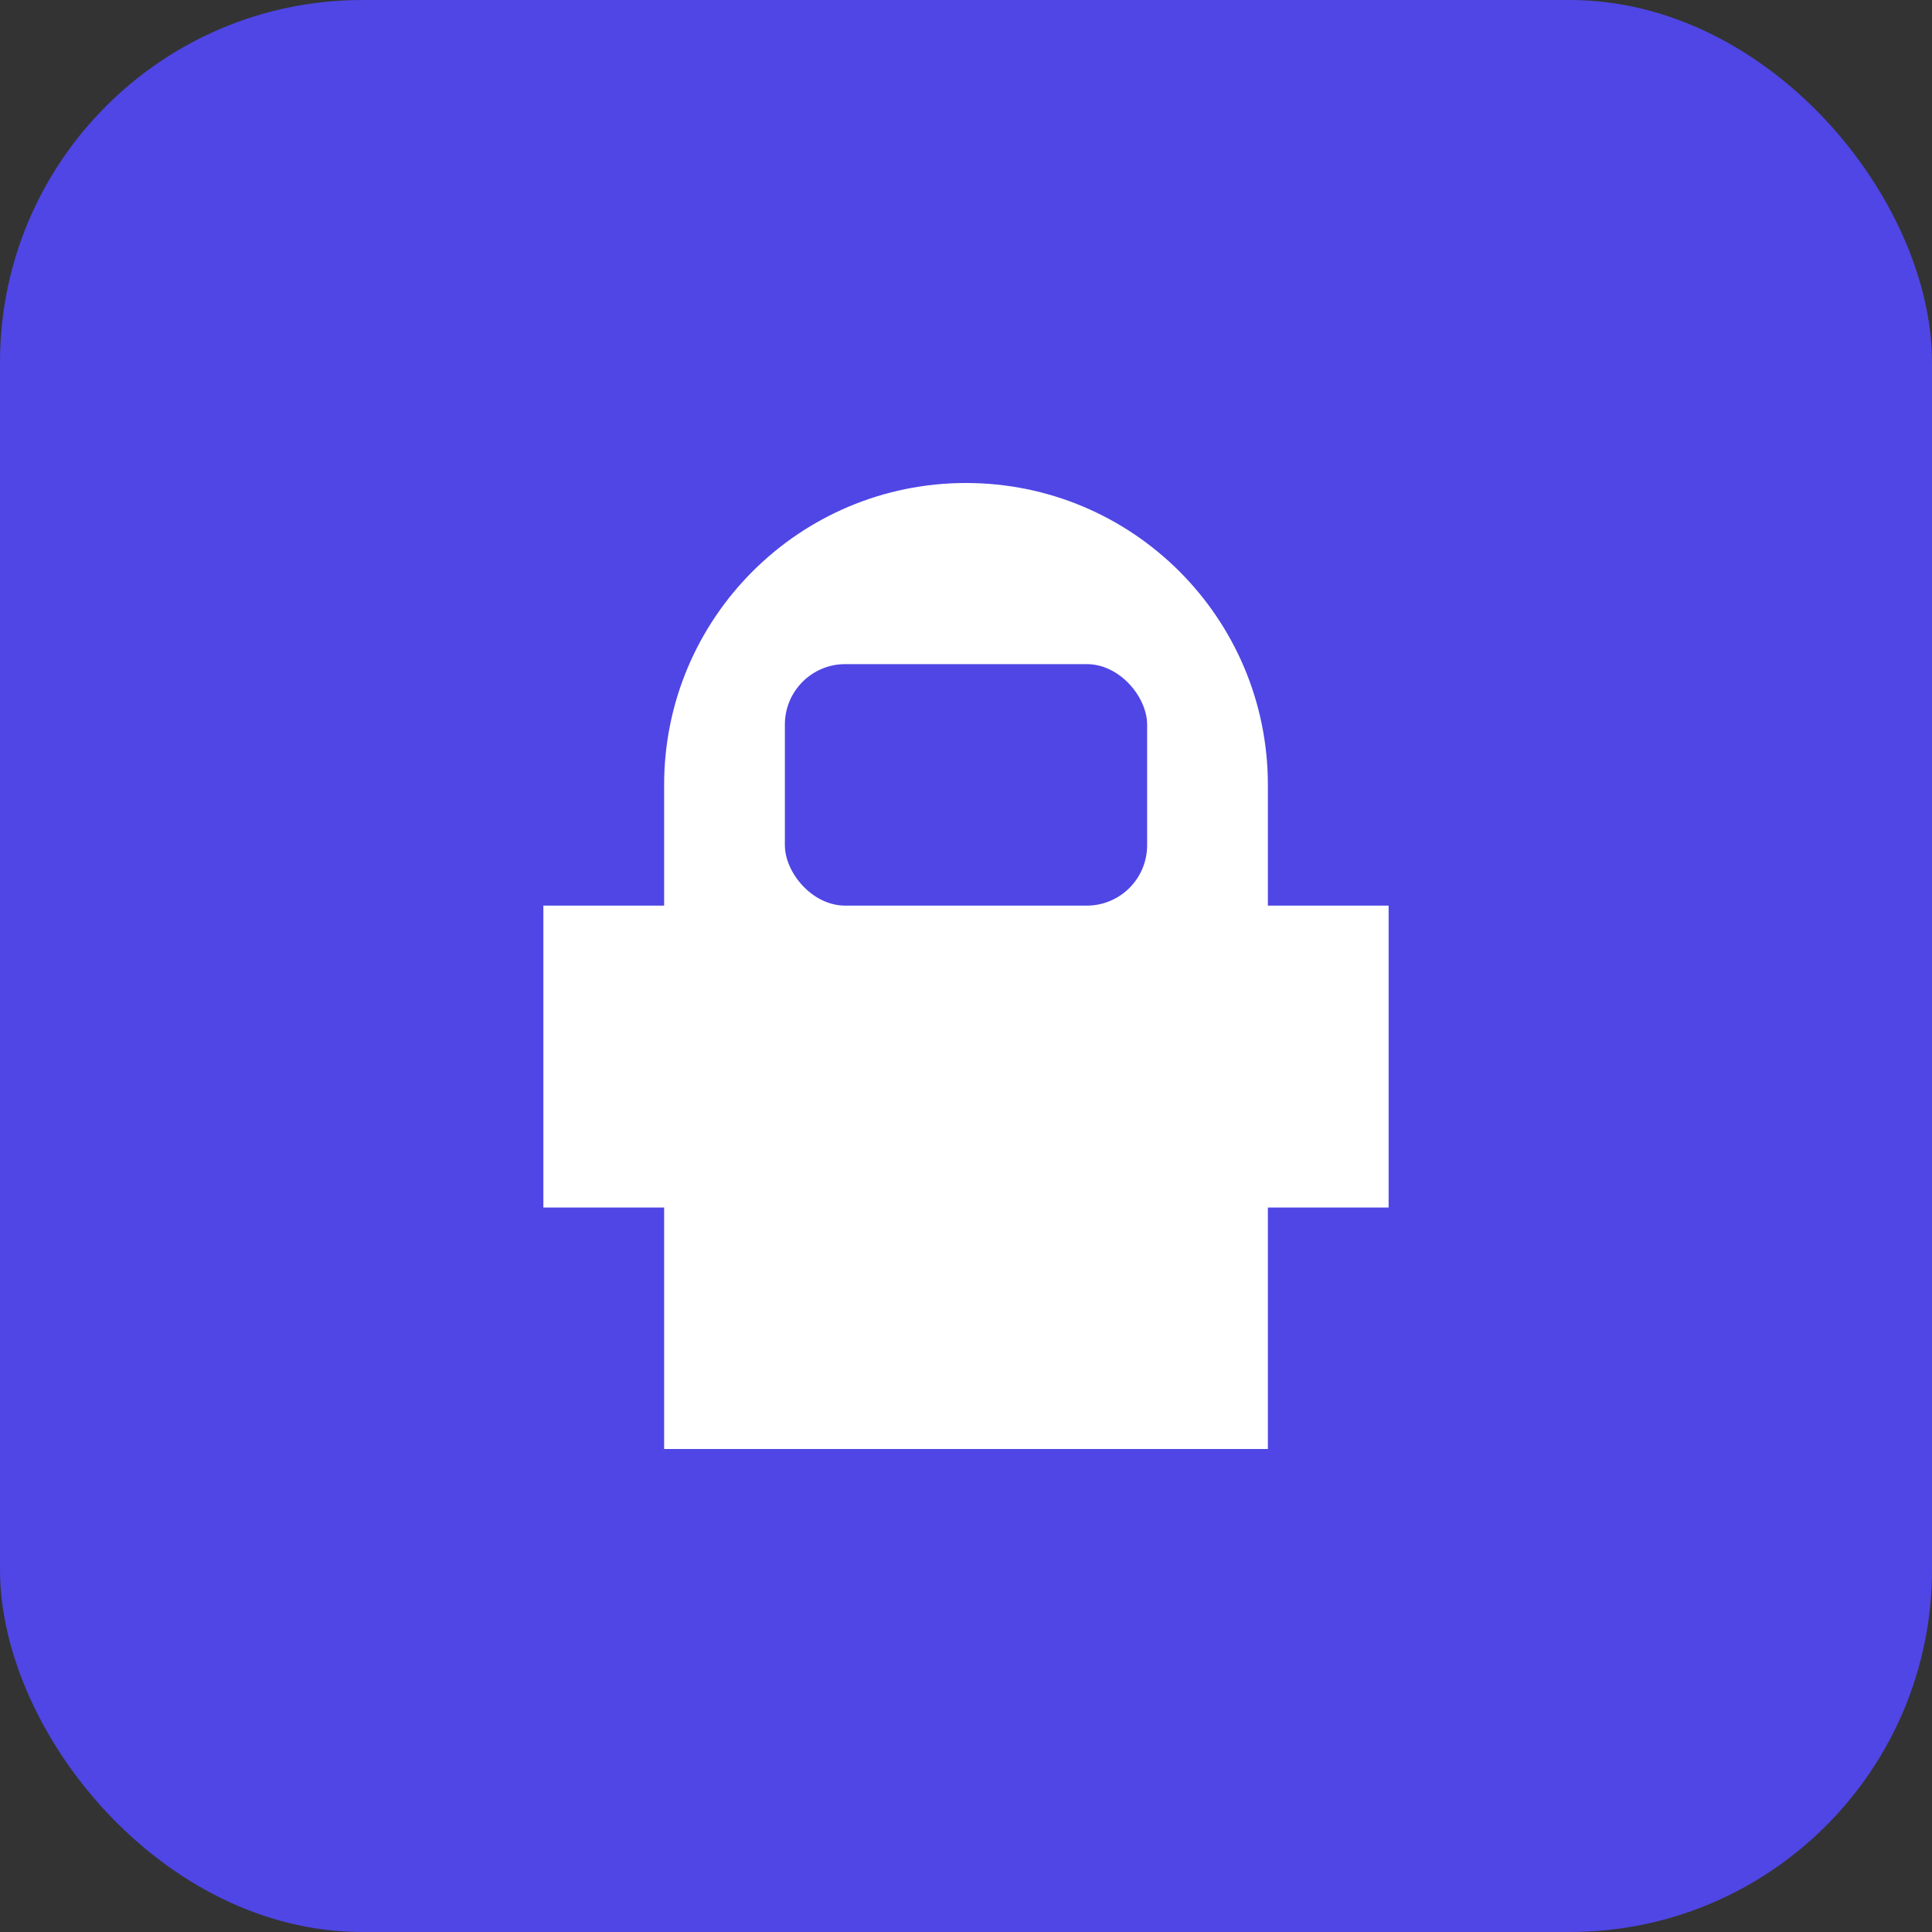 <svg xmlns="http://www.w3.org/2000/svg" viewBox="0 0 32 32" fill="none">
  <rect x="0" y="0" width="32" height="32" fill="#333333" stroke="none"/>
  <rect width="32" height="32" rx="6" fill="#4F46E5"/>
  <path d="M16 8C13.239 8 11 10.239 11 13V15H9V20H11V24H21V20H23V15H21V13C21 10.239 18.761 8 16 8Z" fill="white"/>
  <rect x="13" y="11" width="6" height="4" rx="1" fill="#4F46E5"/>
  <path d="M14 19H18V22H14V19Z" fill="white"/>
</svg>
